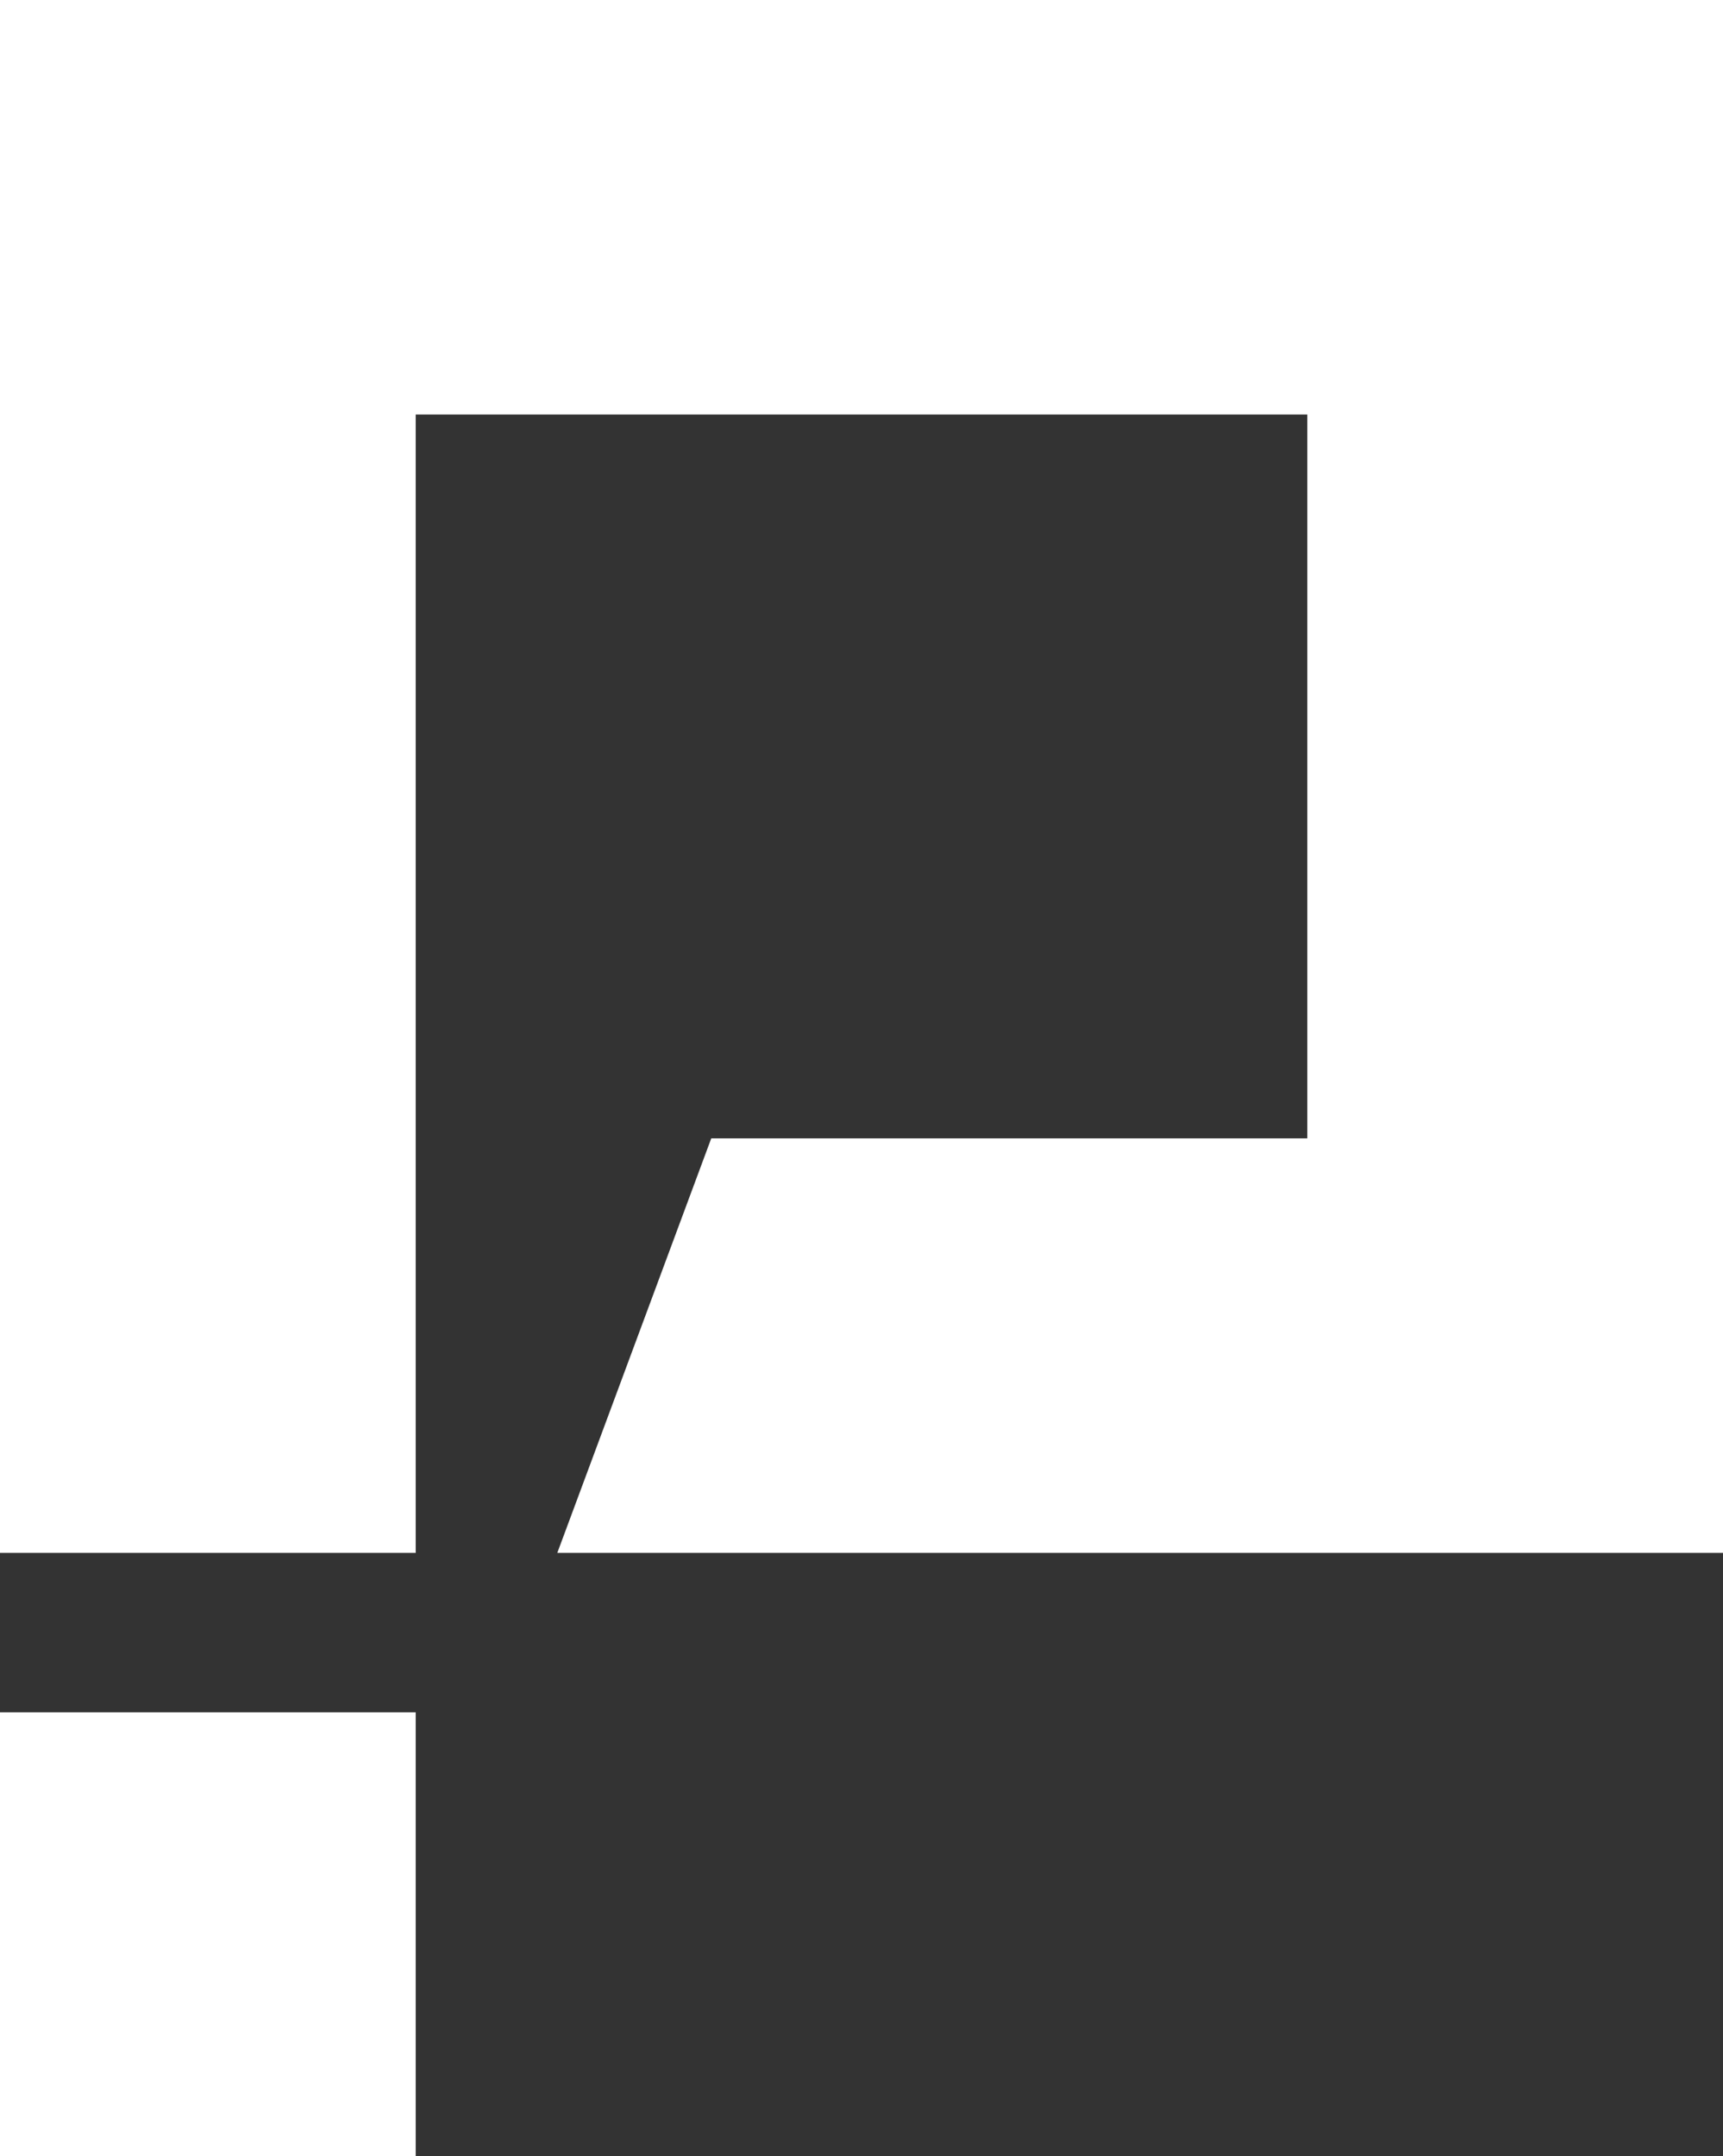 <svg id="Group_36171" data-name="Group 36171" xmlns="http://www.w3.org/2000/svg" width="193.471" height="242" viewBox="0 0 193.471 242">
  <rect x="0" y="0" width="193.471" height="242" fill="#333333" stroke="none"/>
  <path id="Path_13154" data-name="Path 13154" d="M0,192.195V242H46.678V192.195ZM0,0V174.3H46.678V46.529H146.794v81.246H79.864L62.577,174.3H193.471V0Z" fill="#fff"/>
</svg>
